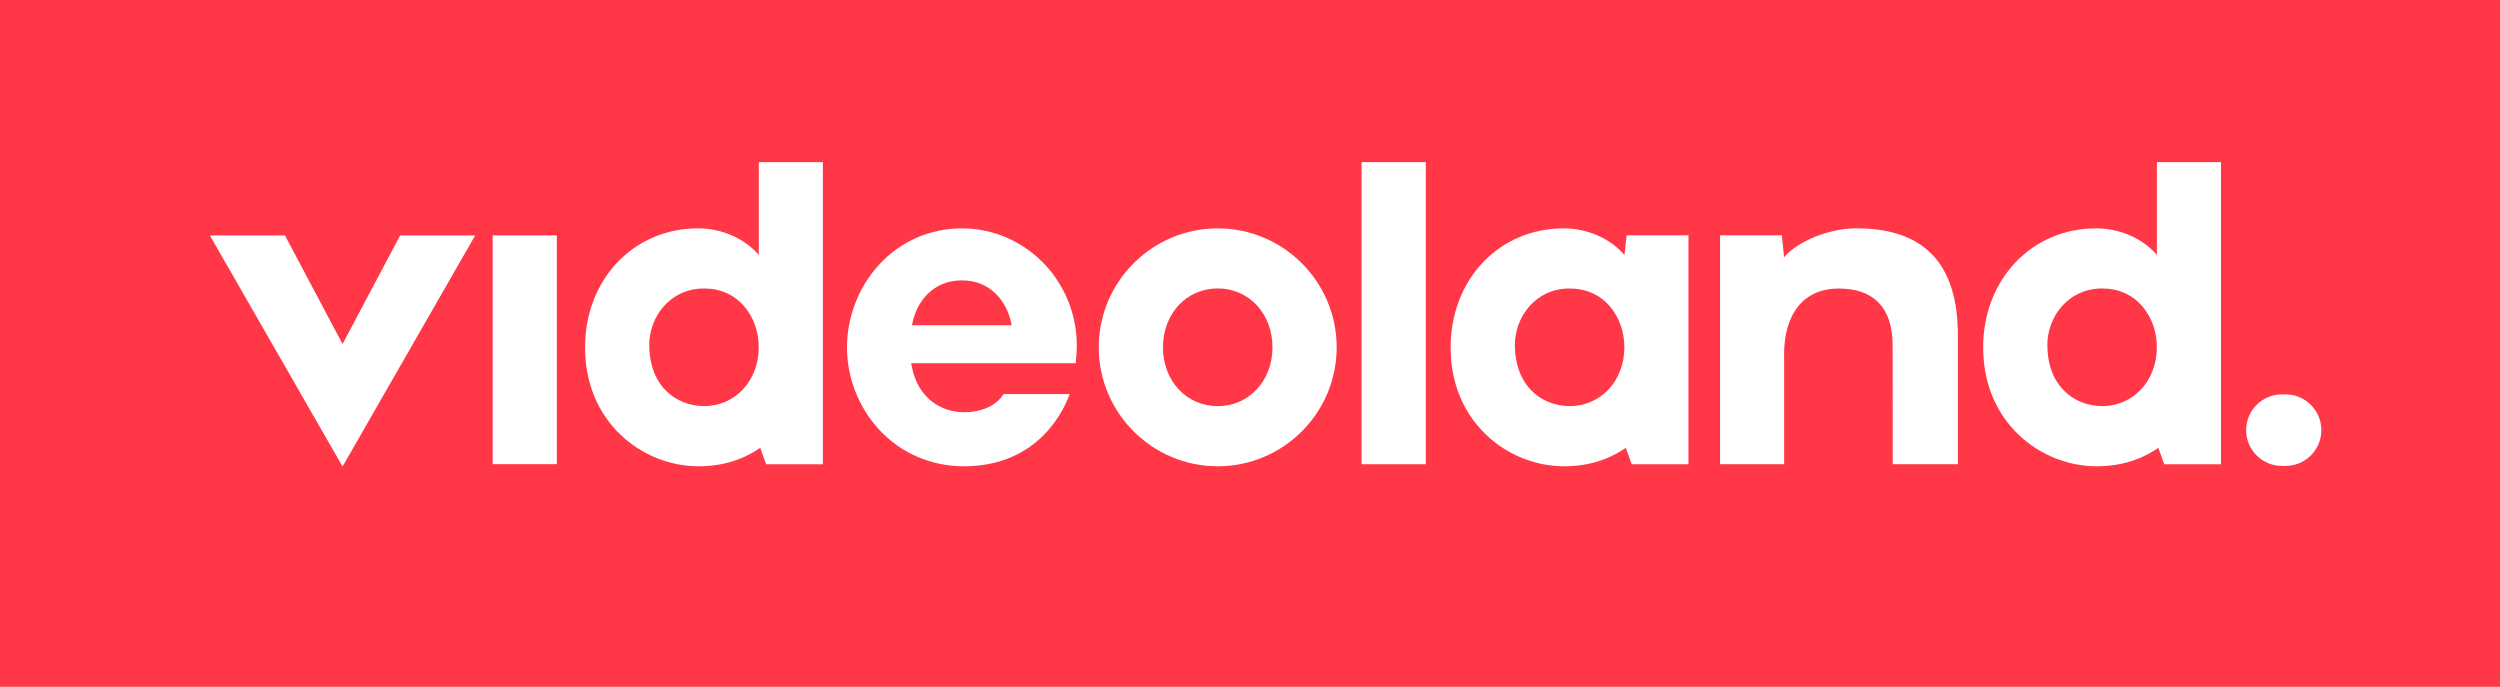 <?xml version="1.0" encoding="UTF-8"?>
<svg id="Layer_2" data-name="Layer 2" xmlns="http://www.w3.org/2000/svg" viewBox="0 0 534.01 146.7">
  <g id="Layer_1-2" data-name="Layer 1-2">
    <rect width="534.01" height="146.7" style="fill: #ff3746;"/>
    <polygon points="60.87 50.29 44.83 50.29 73.17 99.65 101.5 50.29 85.47 50.29 73.17 73.49 60.87 50.29" style="fill: #fff;"/>
    <rect x="105.23" y="50.28" width="13.71" height="48.87" style="fill: #fff;"/>
    <path d="M205.47,48.78c-6.8,0-13.09,2.75-17.69,7.75-4.36,4.73-6.86,11.17-6.86,17.66s2.49,12.83,6.84,17.55c4.66,5.07,11.11,7.86,18.14,7.86,16.02,0,21.44-12.21,22.59-15.43h-14.12c-1.53,2.47-4.61,3.88-8.47,3.88-4.49,0-9.78-2.6-11.17-9.89l-.11-.57h35.16c.16-1.5,.23-2.67,.23-3.77,0-13.81-11.01-25.04-24.55-25.04m-10.66,20.71l.12-.58c.85-4.16,4.12-9.02,10.54-9.02s9.63,4.85,10.52,9.01l.12,.58s-21.31,0-21.31,0Z" style="fill: #fff;"/>
    <path d="M260.11,48.78c-14.01,0-25.41,11.4-25.41,25.41s11.4,25.41,25.41,25.41,25.41-11.4,25.41-25.41-11.4-25.41-25.41-25.41m0,37.97c-6.67,0-11.7-5.4-11.7-12.57s5.03-12.57,11.7-12.57,11.7,5.4,11.7,12.57-5.03,12.57-11.7,12.57" style="fill: #fff;"/>
    <path d="M488.21,84.24h-.79c-4.21,0-7.64,3.43-7.64,7.64s3.43,7.64,7.64,7.64h.79c4.21,0,7.64-3.43,7.64-7.64s-3.43-7.64-7.64-7.64" style="fill: #fff;"/>
    <path d="M447.71,48.78c-13.74,0-24.1,10.92-24.1,25.41,0,9.43,4.12,15.36,7.59,18.68,4.46,4.28,10.53,6.73,16.65,6.73,6.67,0,10.9-2.38,13.18-3.94l1.26,3.51h12.12V34.63h-13.69v19.83c-2.98-3.49-7.88-5.69-13.01-5.69m1.31,37.97c-3.11,0-5.97-1.15-8.08-3.24-2.37-2.36-3.62-5.75-3.62-9.82,0-5.93,4.38-12.06,11.7-12.06,3.52,0,6.52,1.35,8.68,3.92,1.94,2.3,3.01,5.37,3.01,8.64,0,7.16-5.03,12.57-11.7,12.57" style="fill: #fff;"/>
    <path d="M333.96,48.78c-13.74,0-24.1,10.92-24.1,25.41,0,9.43,4.12,15.36,7.59,18.68,4.46,4.28,10.53,6.73,16.65,6.73,6.67,0,10.9-2.38,13.18-3.94l1.26,3.51h12.12V50.27h-13.2l-.48,4.19c-2.98-3.49-7.88-5.69-13.01-5.69m1.31,37.97c-3.11,0-5.97-1.15-8.08-3.24-2.37-2.36-3.62-5.75-3.62-9.82,0-5.93,4.38-12.06,11.7-12.06,3.52,0,6.52,1.35,8.68,3.92,1.94,2.3,3.01,5.37,3.01,8.64,0,7.16-5.03,12.57-11.7,12.57" style="fill: #fff;"/>
    <path d="M149.07,48.78c-13.74,0-24.1,10.92-24.1,25.41,0,9.43,4.12,15.36,7.59,18.68,4.46,4.28,10.53,6.73,16.65,6.73,6.67,0,10.9-2.38,13.18-3.94l1.26,3.51h12.12V34.63h-13.69v19.83c-2.98-3.49-7.88-5.69-13.01-5.69m1.31,37.97c-3.11,0-5.97-1.15-8.08-3.24-2.37-2.36-3.62-5.75-3.62-9.82,0-5.93,4.38-12.06,11.7-12.06,3.52,0,6.52,1.35,8.68,3.92,1.94,2.3,3.01,5.37,3.01,8.64,0,7.16-5.03,12.57-11.7,12.57" style="fill: #fff;"/>
    <rect x="290.84" y="34.63" width="13.71" height="64.53" style="fill: #fff;"/>
    <path d="M381.08,75.89c0-9,4.25-14.26,11.7-14.26s11.49,4.1,11.49,12.07l.03,25.46h13.91v-27.5c0-15.69-7.5-22.89-21.7-22.89-5.74,0-12.44,2.68-15.42,6.17l-.48-4.68h-13.2v48.89h13.69v-23.27Z" style="fill: #fff;"/>
  </g>
</svg>
